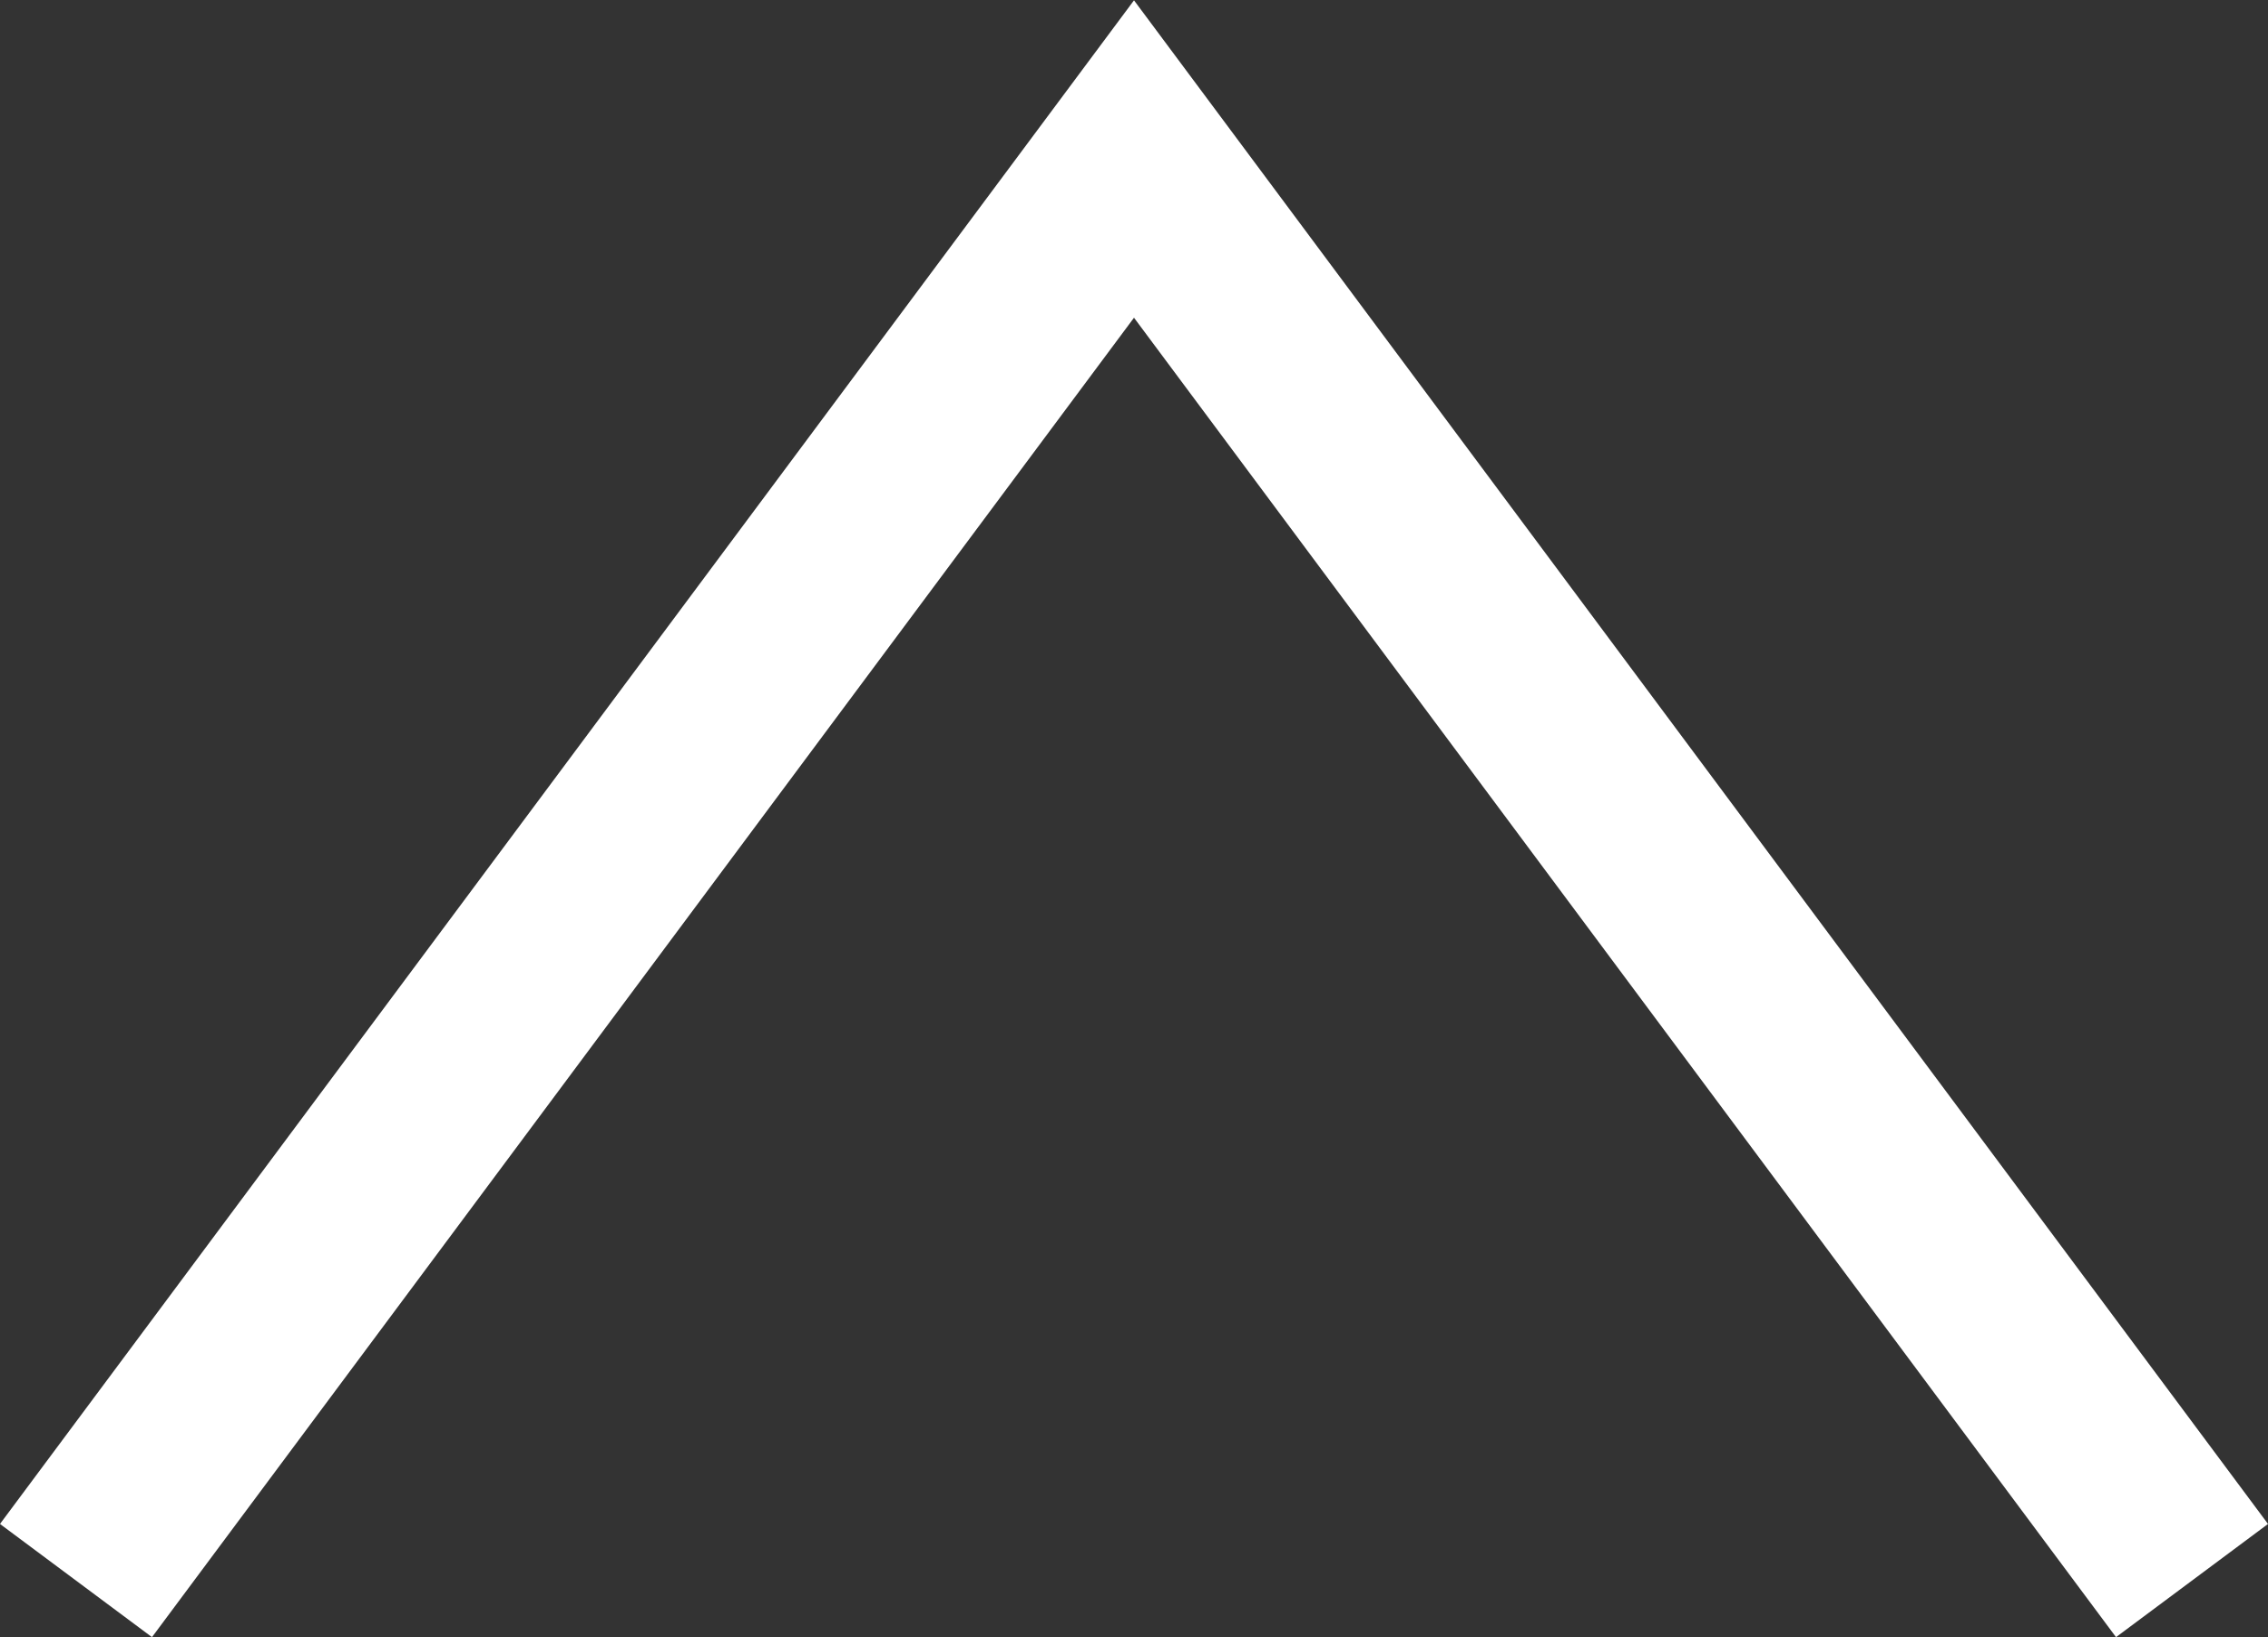 <svg xmlns="http://www.w3.org/2000/svg" width="23.938" height="17.276" viewBox="0 0 23.938 17.276"><rect x="0" y="0" width="23.938" height="17.276" fill="#333333" stroke="none"/><path d="M1109,770.333l11.167-15,11.167,15" transform="translate(-1108.198 -753.655)" fill="none" stroke="#fff" stroke-width="2"/></svg>